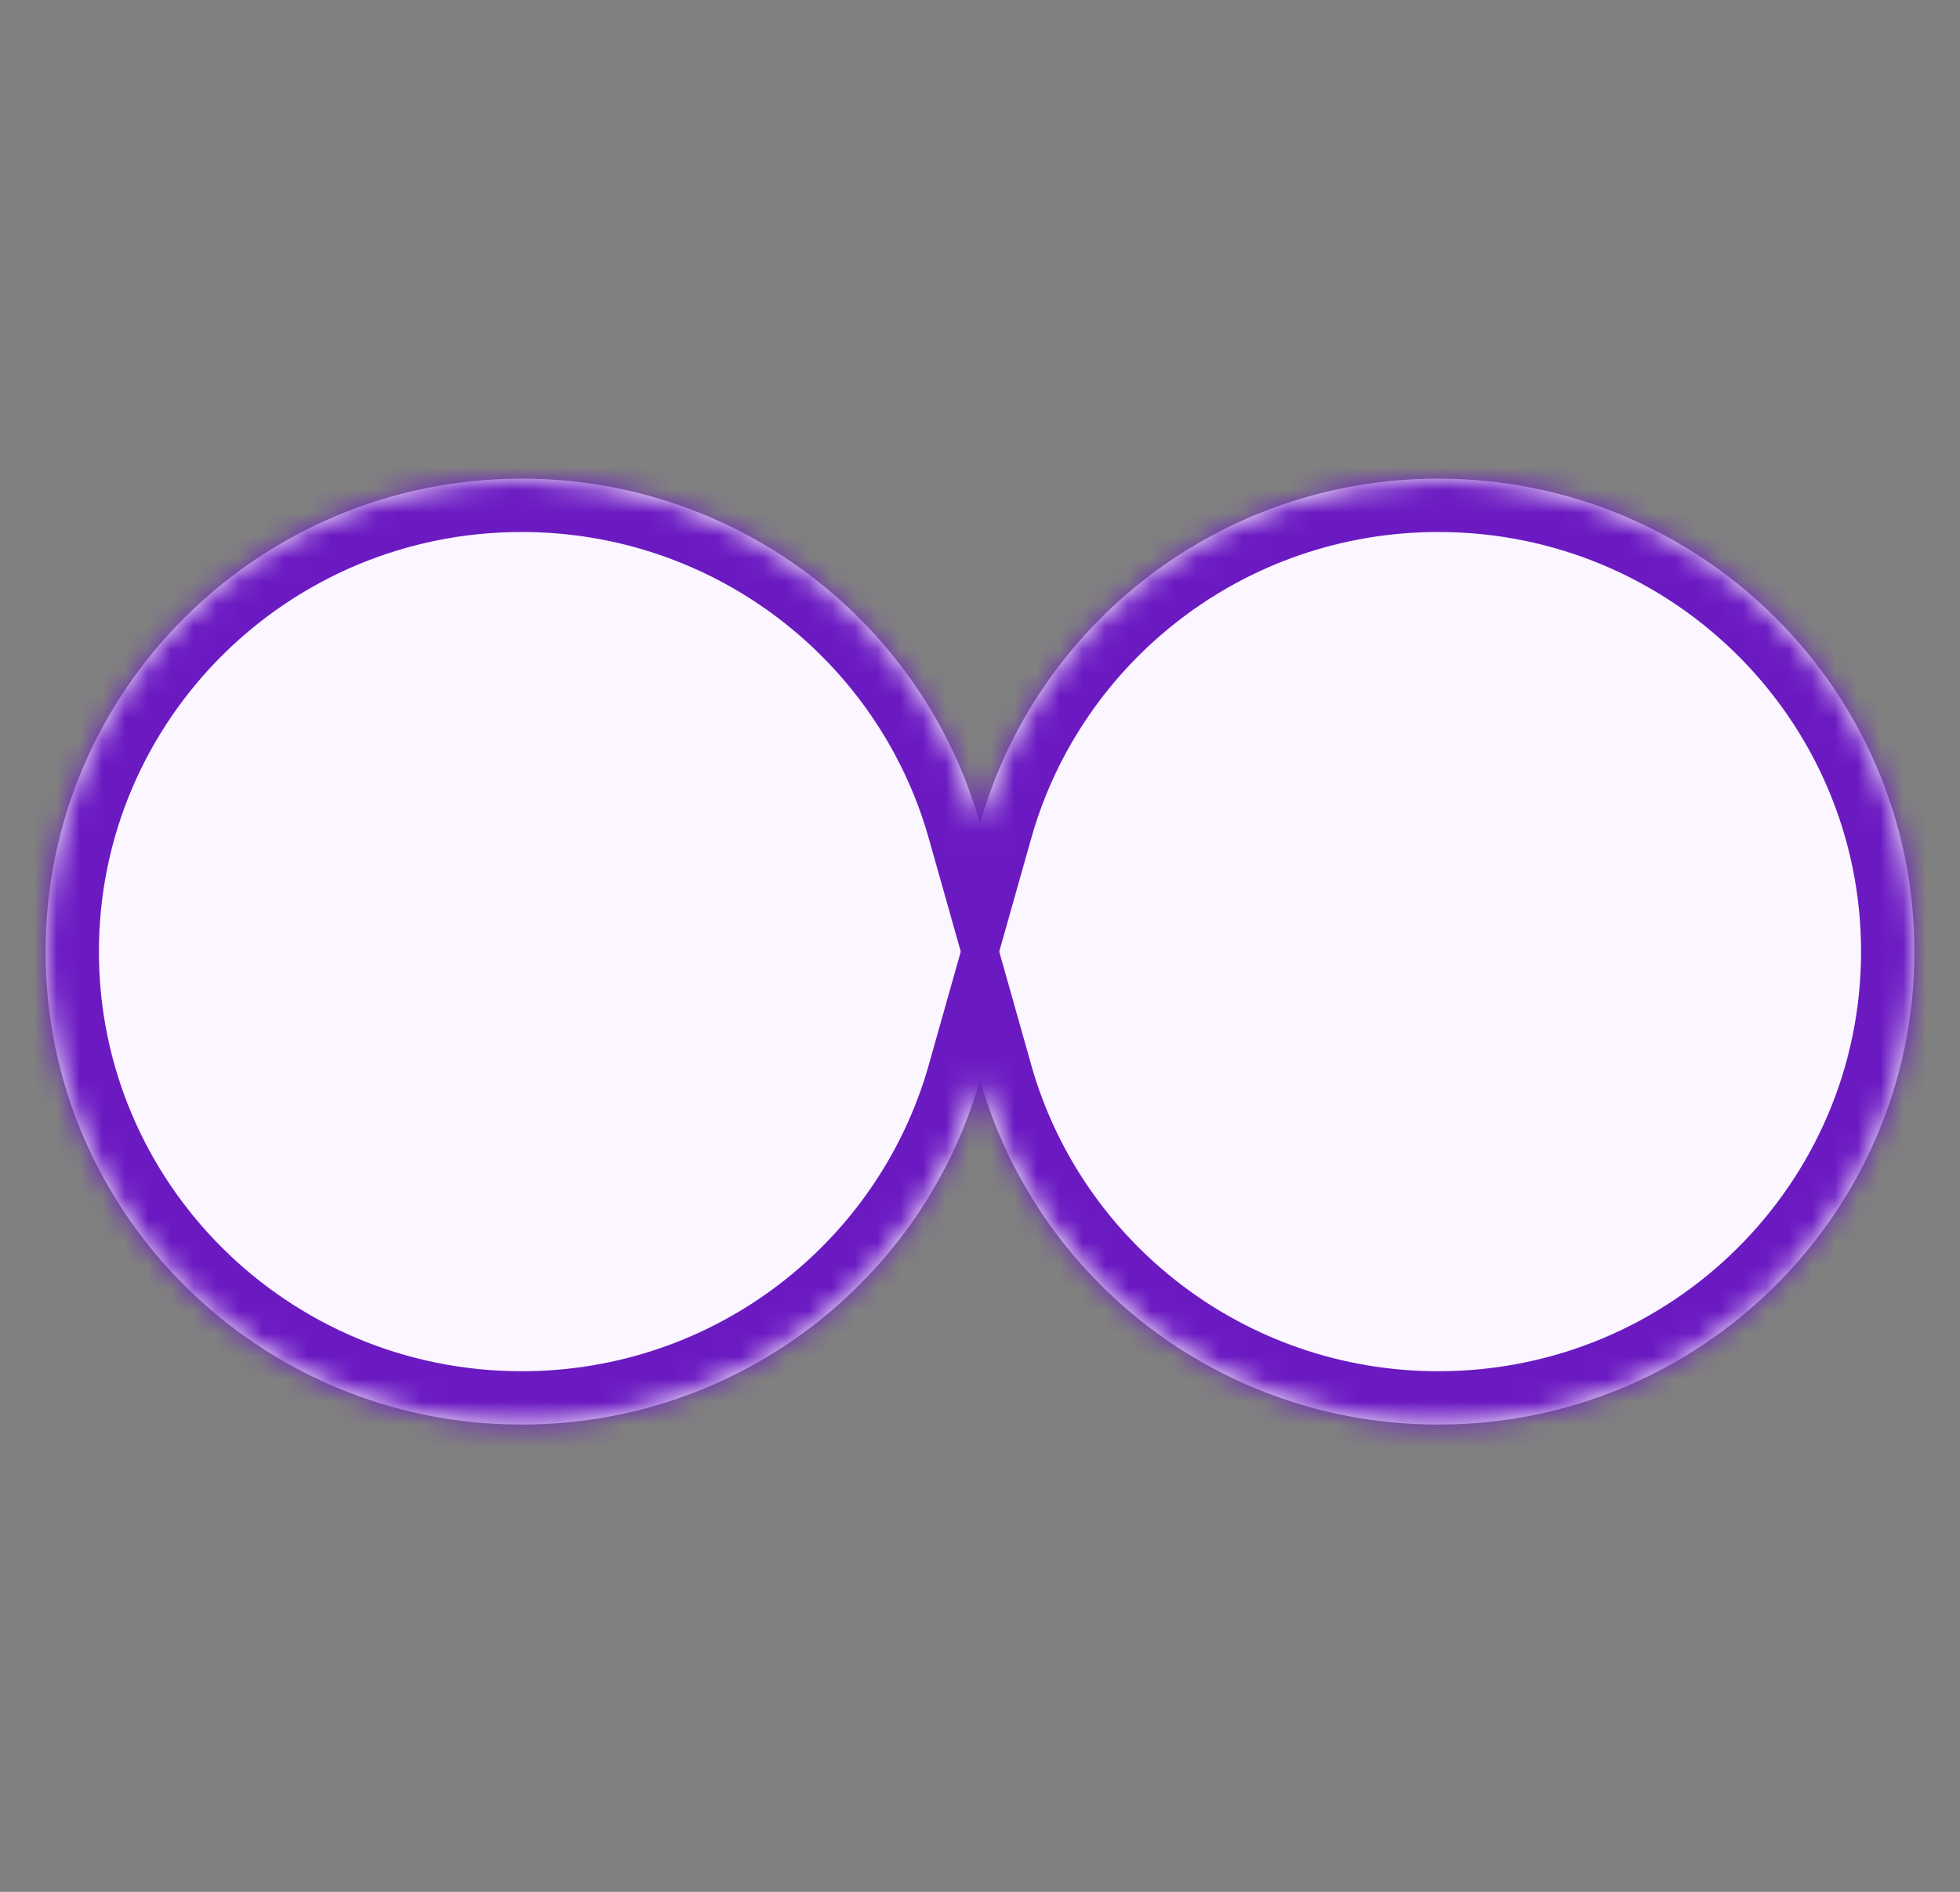 <svg width="86" height="83" viewBox="0 0 86 83" fill="none" xmlns="http://www.w3.org/2000/svg">
<rect x="0" y="0" width="86" height="83" fill="#808080" stroke="none"/>
<mask id="path-1-inside-1_536_2402" fill="white">
<path fill-rule="evenodd" clip-rule="evenodd" d="M43 47.37C40.533 56.099 32.463 62.5 22.887 62.5C11.352 62.5 2 53.21 2 41.75C2 30.29 11.352 21 22.887 21C32.463 21 40.533 27.401 43 36.13C45.466 27.401 53.537 21 63.112 21C74.648 21 83.999 30.29 83.999 41.75C83.999 53.21 74.648 62.5 63.112 62.5C53.537 62.5 45.466 56.099 43 47.37Z"/>
</mask>
<path fill-rule="evenodd" clip-rule="evenodd" d="M43 47.37C40.533 56.099 32.463 62.5 22.887 62.5C11.352 62.5 2 53.21 2 41.75C2 30.29 11.352 21 22.887 21C32.463 21 40.533 27.401 43 36.13C45.466 27.401 53.537 21 63.112 21C74.648 21 83.999 30.29 83.999 41.75C83.999 53.21 74.648 62.5 63.112 62.5C53.537 62.5 45.466 56.099 43 47.37Z" fill="#FBF6FF"/>
<path d="M43 47.37L45.252 46.734L43 38.764L40.748 46.734L43 47.37ZM43 36.13L40.748 36.766L43 44.736L45.252 36.766L43 36.13ZM40.748 46.734C38.561 54.473 31.397 60.16 22.887 60.16V64.84C33.528 64.84 42.505 57.726 45.252 48.006L40.748 46.734ZM22.887 60.16C12.629 60.16 4.34 51.903 4.34 41.75H-0.34C-0.34 54.517 10.074 64.84 22.887 64.84V60.16ZM4.34 41.75C4.34 31.597 12.629 23.34 22.887 23.34V18.66C10.074 18.66 -0.34 28.983 -0.34 41.75H4.34ZM22.887 23.34C31.397 23.34 38.561 29.027 40.748 36.766L45.252 35.494C42.505 25.774 33.528 18.66 22.887 18.66V23.34ZM45.252 36.766C47.438 29.027 54.602 23.34 63.112 23.34V18.66C52.471 18.66 43.494 25.774 40.748 35.494L45.252 36.766ZM63.112 23.34C73.37 23.34 81.659 31.597 81.659 41.75H86.34C86.34 28.983 75.926 18.66 63.112 18.66V23.34ZM81.659 41.75C81.659 51.903 73.37 60.16 63.112 60.16V64.84C75.926 64.84 86.34 54.517 86.34 41.75H81.659ZM63.112 60.16C54.602 60.16 47.438 54.473 45.252 46.734L40.748 48.006C43.494 57.726 52.471 64.84 63.112 64.84V60.16Z" fill="#6B1AC2" mask="url(#path-1-inside-1_536_2402)"/>
</svg>
